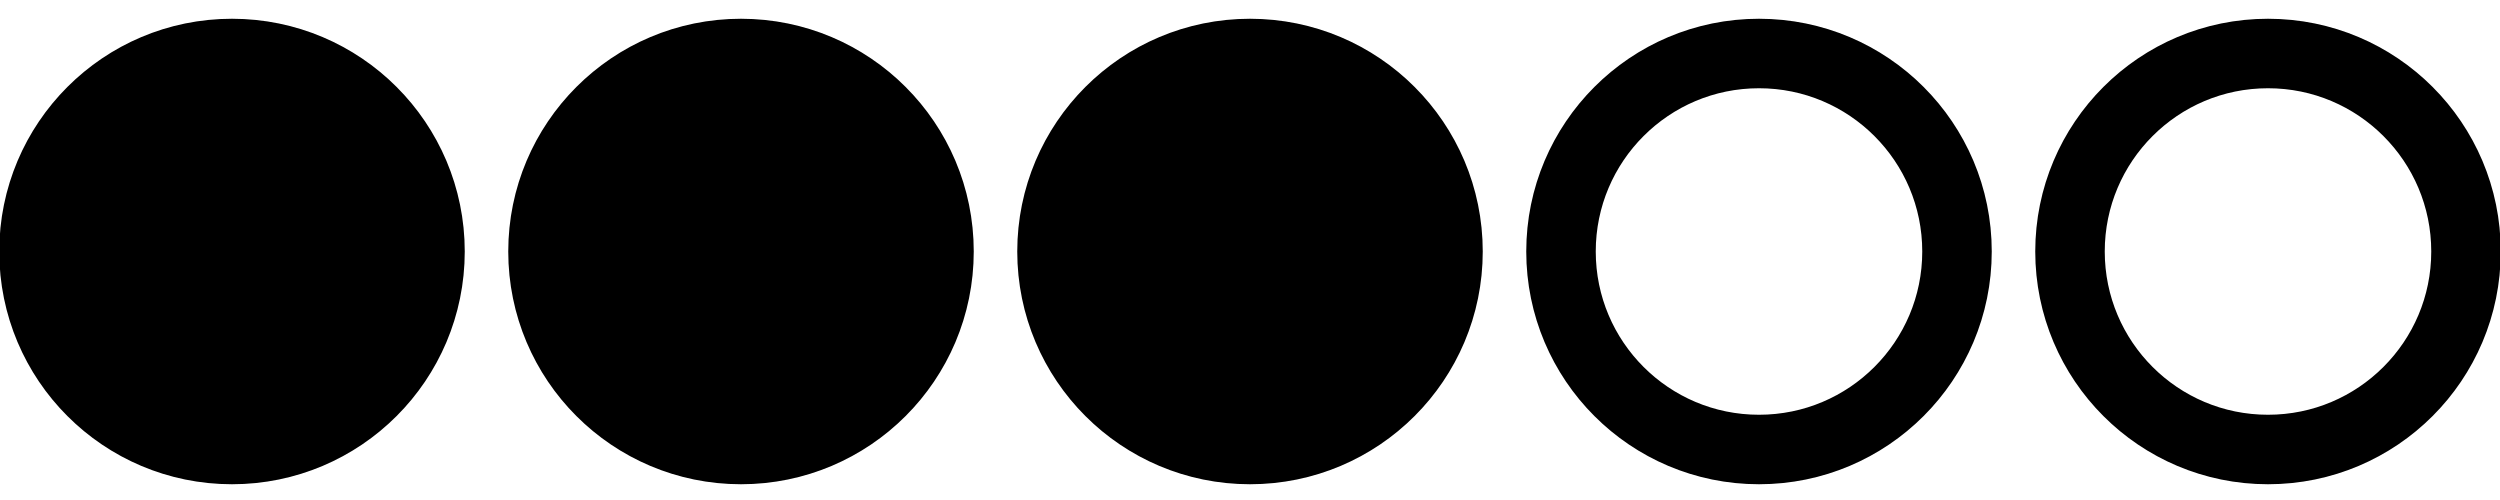 <svg viewBox="0 0 50 9.99" xmlns="http://www.w3.org/2000/svg" data-sanitized-data-name="Layer 1" data-name="Layer 1" id="Layer_1"><defs><style>.cls-1,.cls-2{stroke:#000;stroke-width:1.39px;}.cls-2{fill:none;}</style></defs><title> </title><circle r="3.96" cy="5.03" cx="4.64" class="cls-1"></circle><circle r="3.96" cy="5.03" cx="14.82" class="cls-1"></circle><circle r="3.96" cy="5.03" cx="25" class="cls-1"></circle><circle r="3.96" cy="5.03" cx="35.18" class="cls-2"></circle><circle r="3.96" cy="5.03" cx="45.36" class="cls-2"></circle></svg>